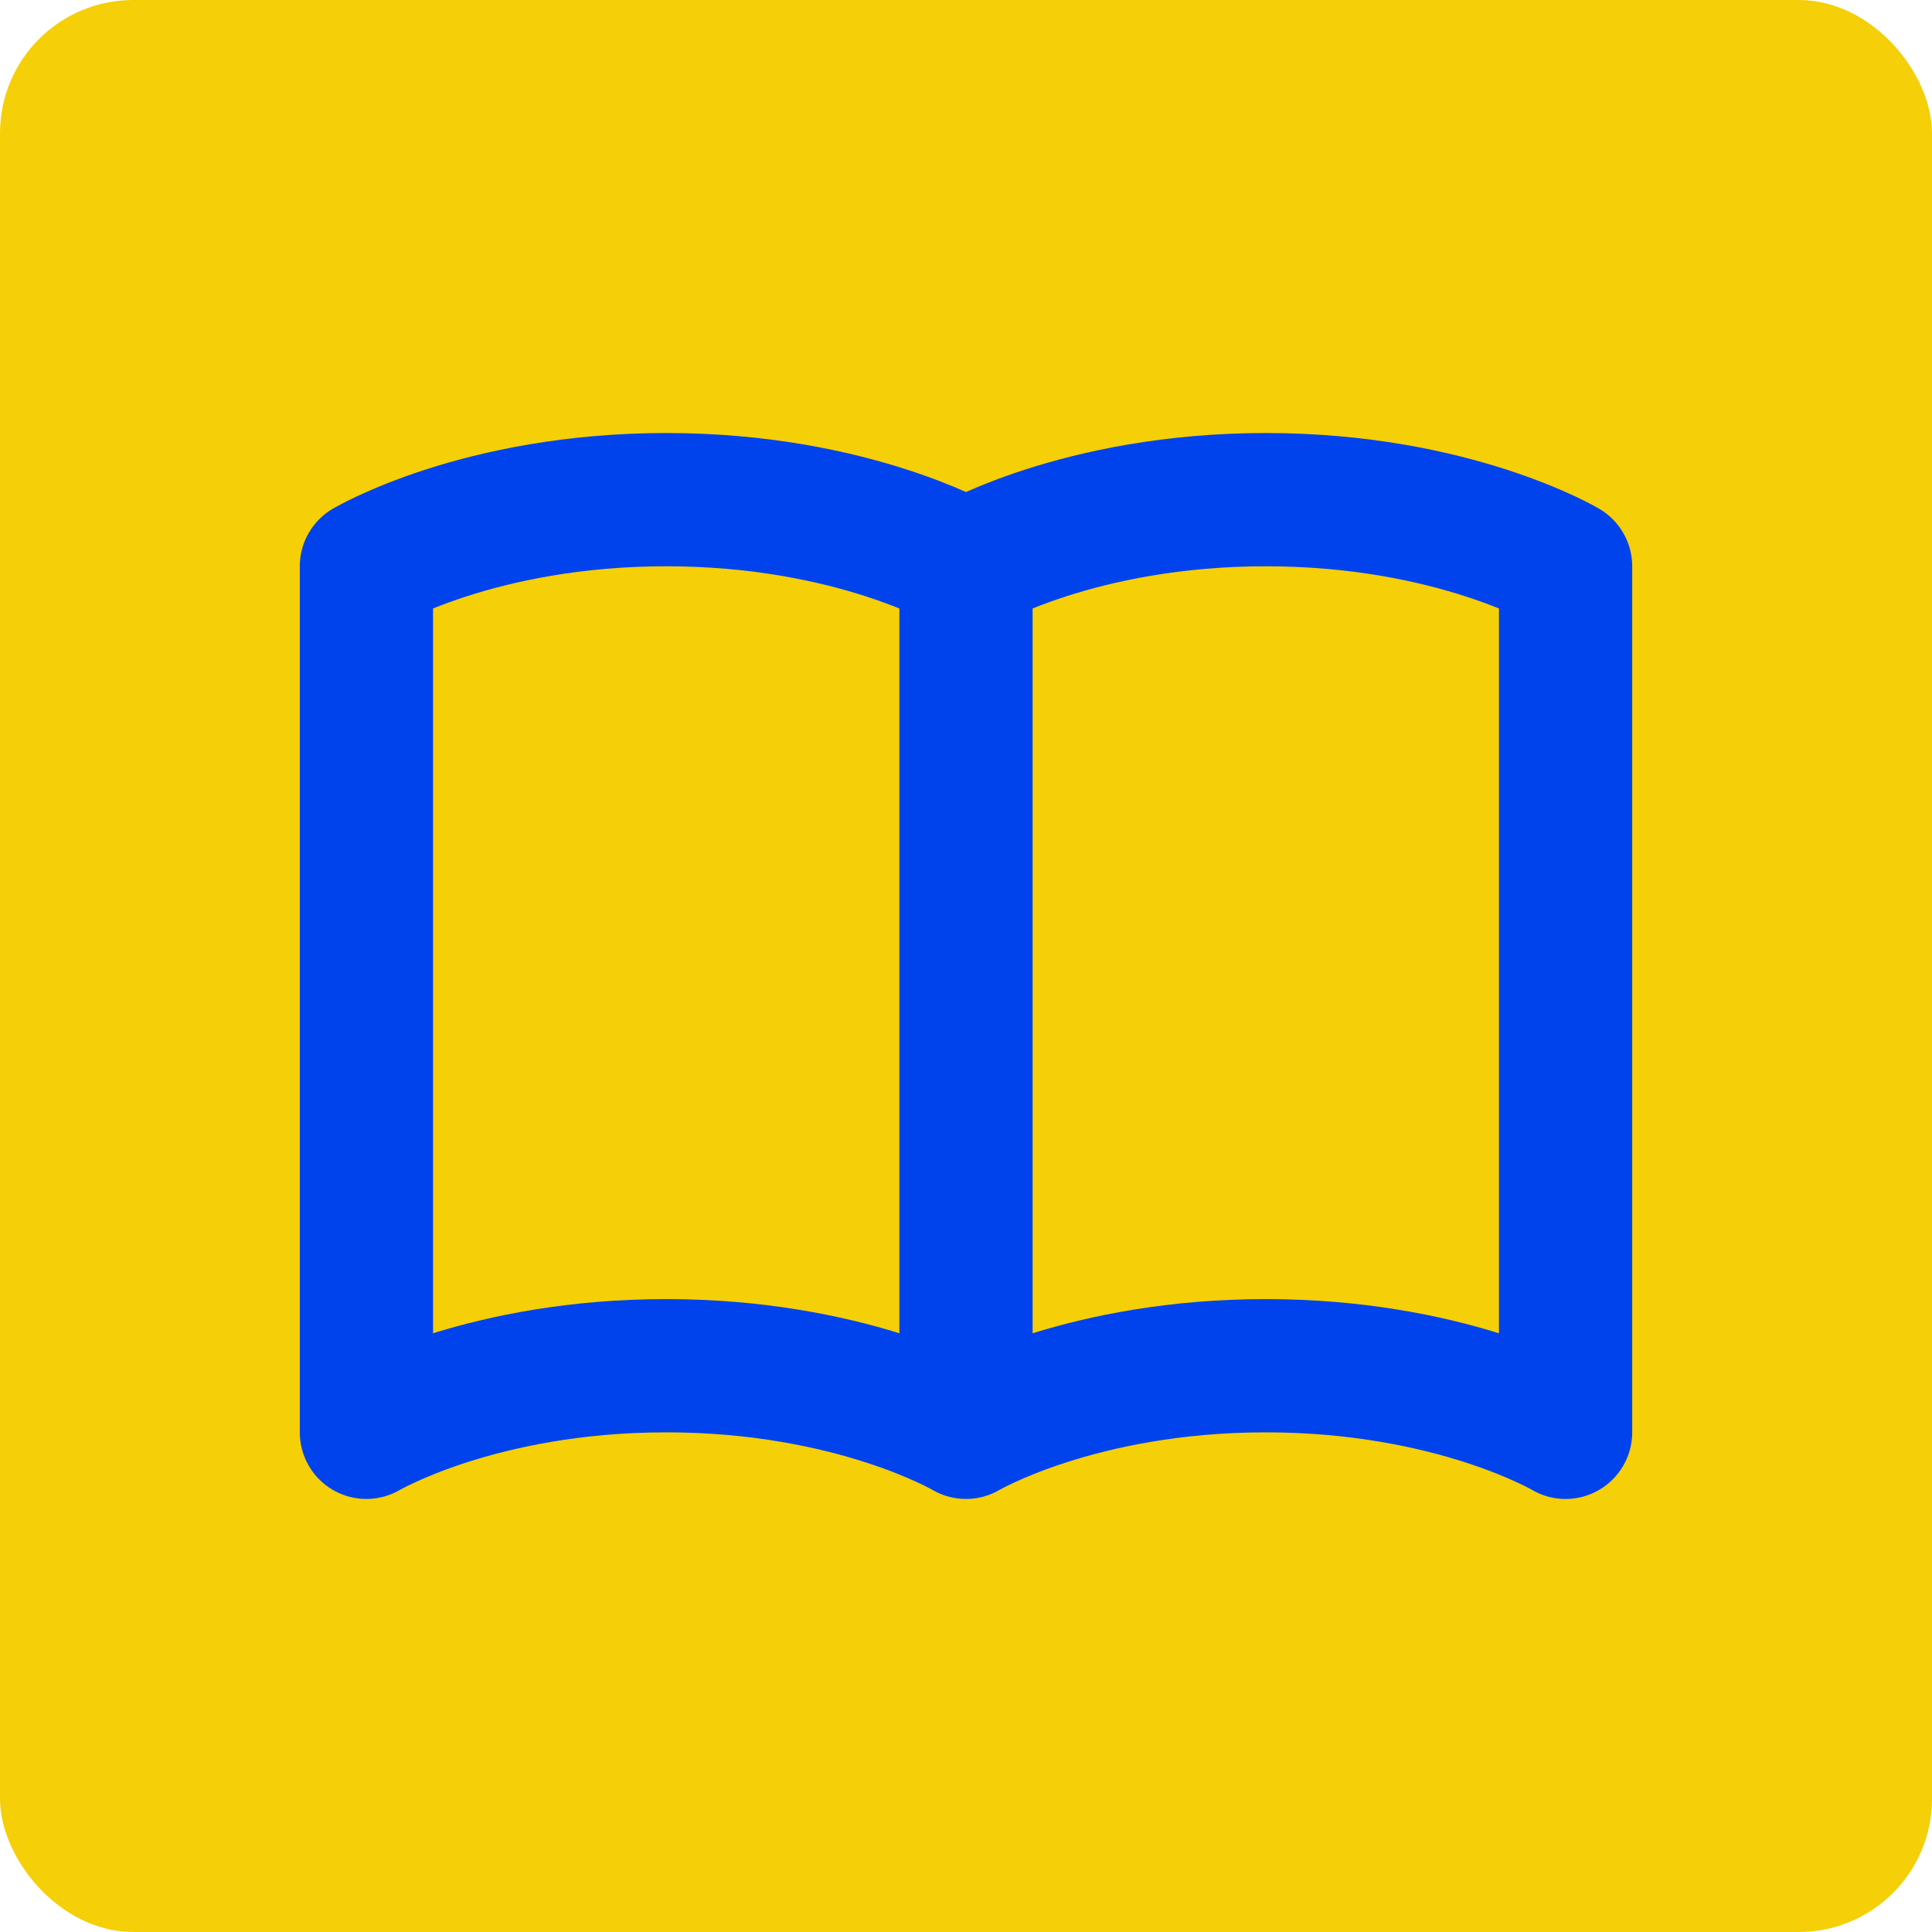 <?xml version="1.0" encoding="UTF-8"?>
<svg xmlns="http://www.w3.org/2000/svg" width="58" height="58" viewBox="0 0 58 58" fill="none">
  <rect width="58" height="58" rx="4" fill="#F5CF07"></rect>
  <path d="M13 18.267C13.28 18.154 13.616 18.029 14.006 17.903C15.384 17.457 17.426 17 20 17C22.574 17 24.616 17.457 25.994 17.903C26.384 18.029 26.72 18.154 27 18.267V40.026C25.298 39.497 22.92 39 20 39C17.08 39 14.702 39.497 13 40.026V18.267ZM29 14.771C28.549 14.57 27.953 14.332 27.224 14.097C25.509 13.543 23.051 13 20 13C16.949 13 14.491 13.543 12.775 14.097C11.918 14.374 11.245 14.655 10.774 14.873C10.538 14.982 10.353 15.076 10.22 15.147C10.154 15.182 10.1 15.211 10.06 15.234L10.01 15.262L9.993 15.272L9.986 15.276L9.983 15.278C9.979 15.28 9.49 15.57 9.98 15.279C9.373 15.64 9 16.294 9 17V43C9 43.719 9.386 44.382 10.01 44.738C10.634 45.093 11.4 45.087 12.018 44.721C12.013 44.724 12.009 44.727 12.009 44.727L12.012 44.725L12.015 44.723L12.018 44.721C12.031 44.715 12.055 44.701 12.092 44.681C12.166 44.642 12.288 44.58 12.457 44.502C12.794 44.345 13.316 44.126 14.006 43.903C15.384 43.458 17.426 43 20 43C22.574 43 24.616 43.458 25.994 43.903C26.684 44.126 27.206 44.345 27.543 44.502C27.712 44.58 27.834 44.642 27.908 44.681C27.945 44.701 27.97 44.715 27.982 44.721C27.987 44.725 27.991 44.727 27.991 44.727M27.991 44.727L27.988 44.725L27.985 44.723L27.982 44.721C28.61 45.092 29.391 45.093 30.018 44.721C30.031 44.715 30.055 44.701 30.092 44.681C30.166 44.642 30.288 44.58 30.457 44.502C30.794 44.345 31.316 44.126 32.006 43.903C33.384 43.458 35.426 43 38 43C40.574 43 42.616 43.458 43.994 43.903C44.684 44.126 45.206 44.345 45.543 44.502C45.712 44.58 45.834 44.642 45.908 44.681C45.945 44.701 45.969 44.715 45.982 44.721L45.984 44.723C46.601 45.087 47.367 45.093 47.99 44.738C48.614 44.382 49 43.719 49 43V17C49 16.294 48.627 15.64 48.02 15.279L48.017 15.278L48.014 15.276L48.007 15.272L47.99 15.262L47.94 15.234C47.9 15.211 47.846 15.182 47.78 15.147C47.647 15.076 47.462 14.982 47.226 14.873C46.755 14.655 46.082 14.374 45.224 14.097C43.509 13.543 41.051 13 38 13C34.949 13 32.491 13.543 30.776 14.097C30.047 14.332 29.451 14.57 29 14.771M45 18.267V40.026C43.298 39.497 40.92 39 38 39C35.08 39 32.702 39.497 31 40.026V18.267C31.28 18.154 31.616 18.029 32.006 17.903C33.384 17.457 35.426 17 38 17C40.574 17 42.616 17.457 43.994 17.903C44.384 18.029 44.72 18.154 45 18.267ZM45.982 18.721C45.987 18.725 45.99 18.727 45.99 18.727L45.988 18.725L45.982 18.721ZM45.982 44.721L45.988 44.725L45.984 44.723" fill="#0043ED"></path>
</svg>

